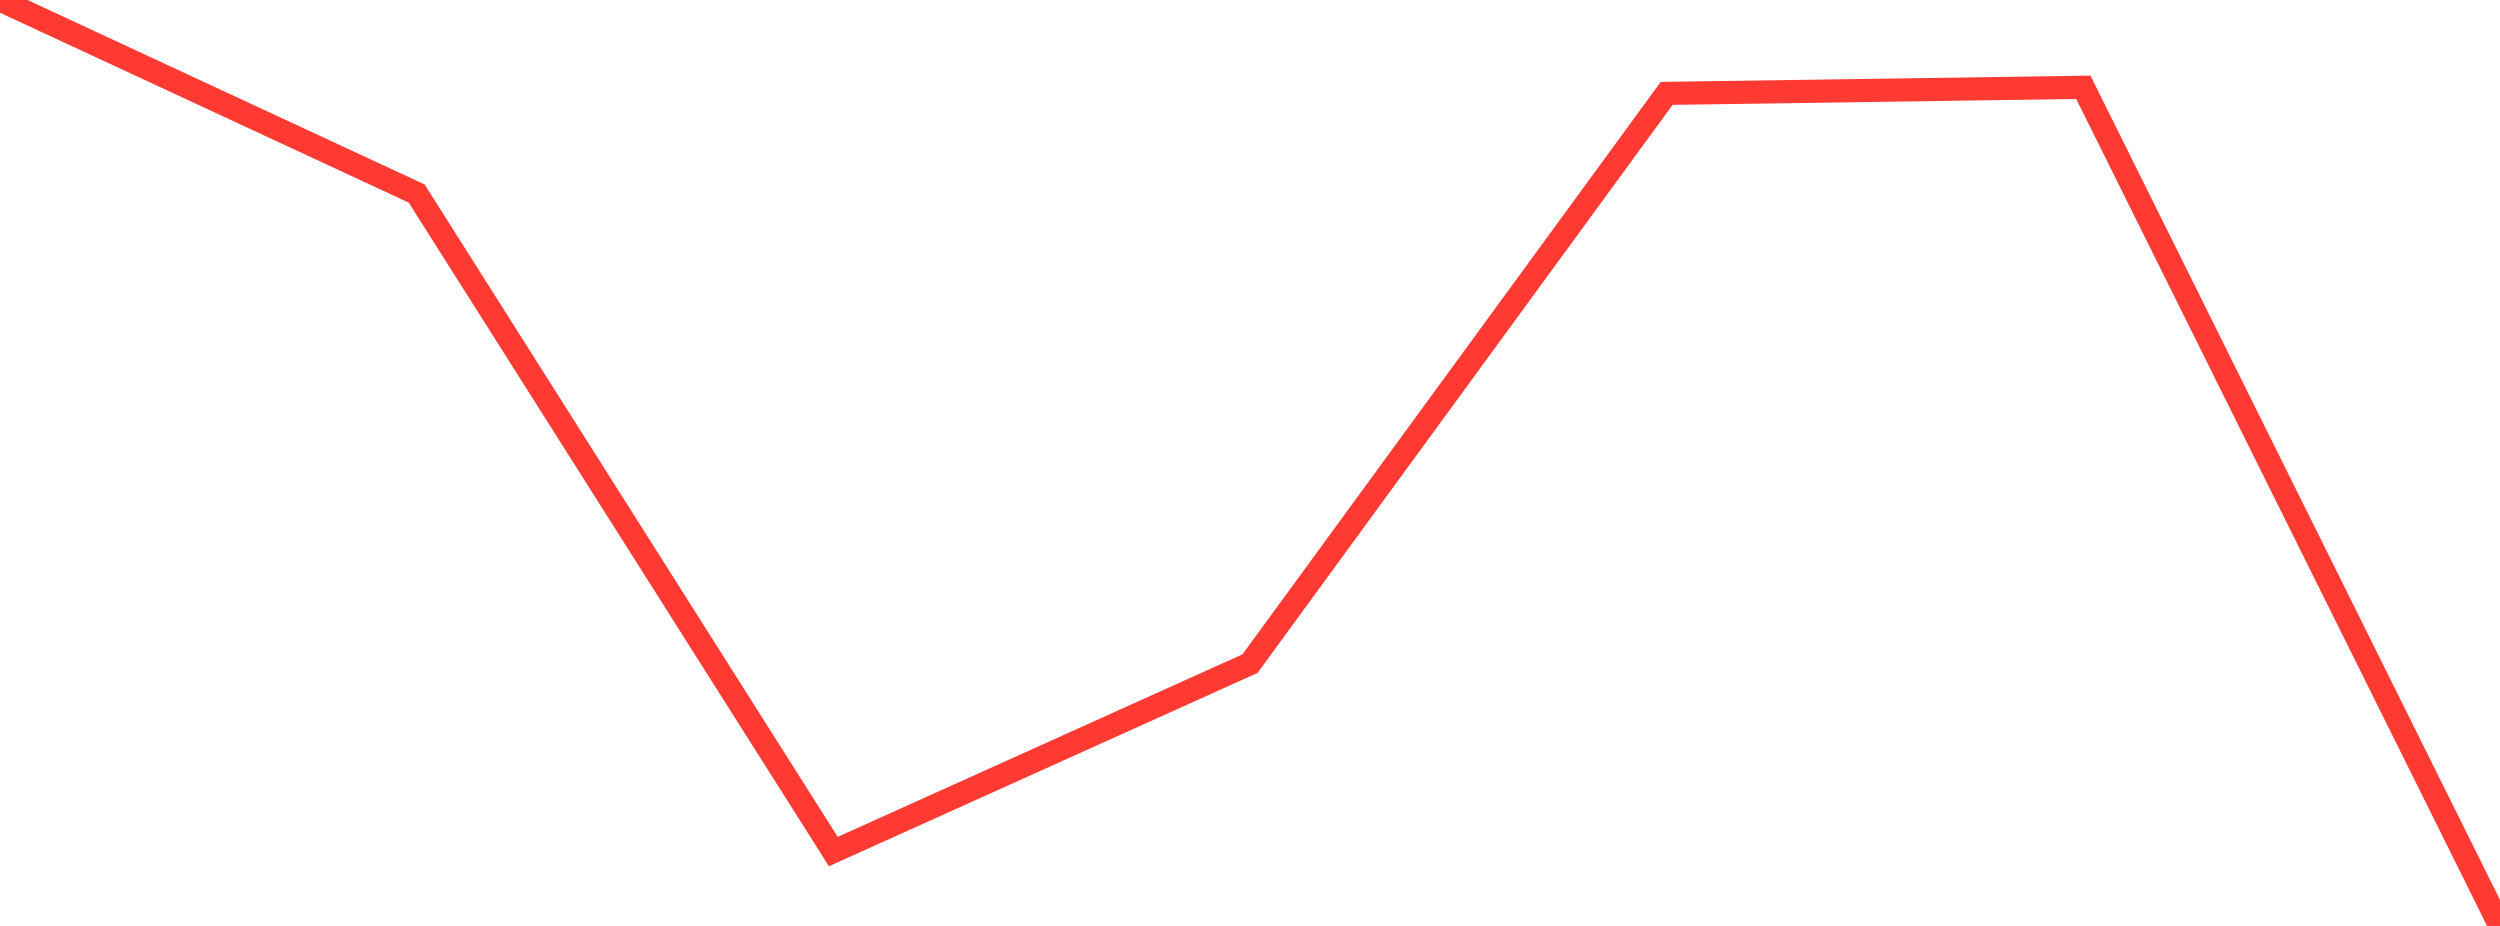 <?xml version="1.0" standalone="no"?>
<!DOCTYPE svg PUBLIC "-//W3C//DTD SVG 1.1//EN" "http://www.w3.org/Graphics/SVG/1.1/DTD/svg11.dtd">

<svg width="135" height="50" viewBox="0 0 135 50" preserveAspectRatio="none" 
  xmlns="http://www.w3.org/2000/svg"
  xmlns:xlink="http://www.w3.org/1999/xlink">


<polyline points="0.0, 0.0 22.5, 10.451 45.0, 45.984 67.5, 35.836 90.0, 5.042 112.5, 4.714 135.0, 50.0" fill="none" stroke="#ff3a33" stroke-width="1.25"/>

</svg>